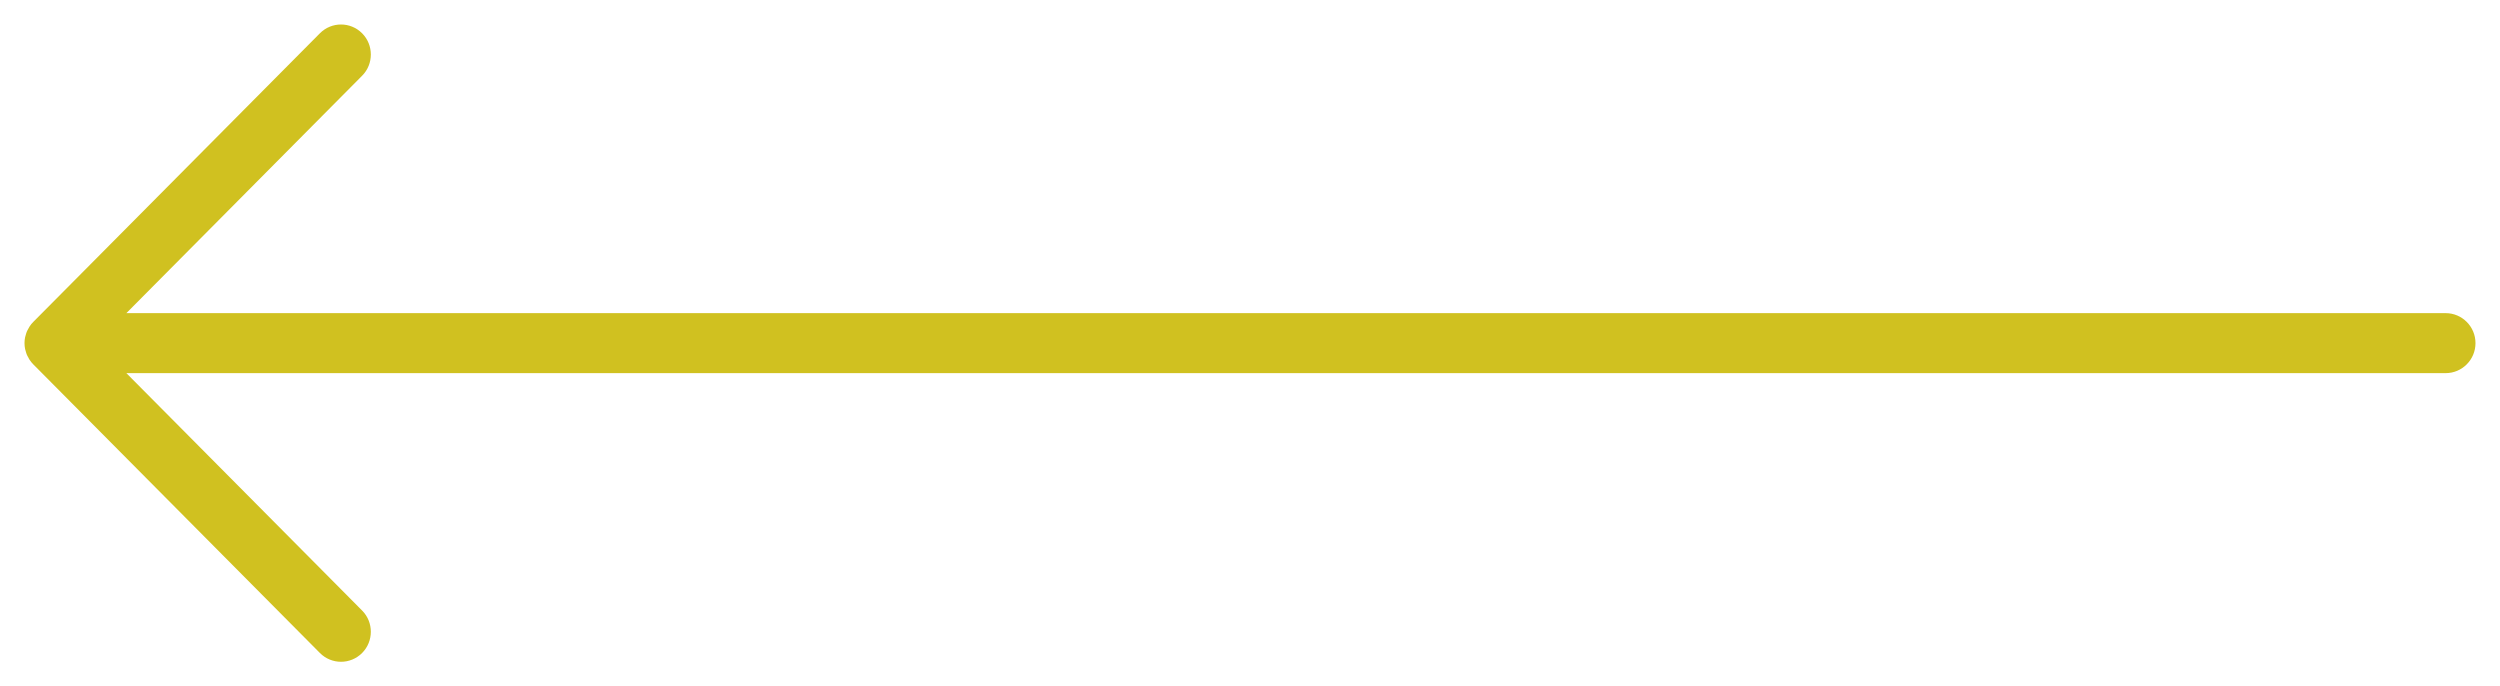 <svg xmlns="http://www.w3.org/2000/svg" width="51" height="14" viewBox="0 0 51 14"><path fill="#D0C120" d="M43.974,106.821 L49.821,100.933 C49.85,100.905 49.875,100.873 49.897,100.839 C49.907,100.825 49.914,100.809 49.922,100.794 C49.933,100.774 49.945,100.755 49.953,100.734 C49.962,100.714 49.967,100.694 49.973,100.673 C49.978,100.655 49.984,100.639 49.988,100.62 C50.004,100.541 50.004,100.46 49.988,100.38 C49.984,100.362 49.978,100.345 49.973,100.328 C49.967,100.307 49.962,100.286 49.953,100.266 C49.945,100.245 49.933,100.226 49.922,100.207 C49.914,100.191 49.907,100.175 49.897,100.161 C49.875,100.128 49.85,100.096 49.821,100.067 L43.974,94.179 C43.736,93.94 43.351,93.94 43.113,94.179 C42.994,94.299 42.935,94.456 42.935,94.612 C42.935,94.769 42.994,94.926 43.113,95.045 L47.922,99.888 L0.609,99.888 C0.273,99.888 -3.40005801e-14,100.162 -3.40005801e-14,100.5 C-3.40005801e-14,100.838 0.273,101.112 0.609,101.112 L47.922,101.112 L43.113,105.955 C42.994,106.074 42.935,106.231 42.935,106.388 C42.935,106.545 42.994,106.701 43.113,106.821 C43.351,107.06 43.736,107.06 43.974,106.821 Z" transform="rotate(-180 25.25 53.75)"></path></svg>